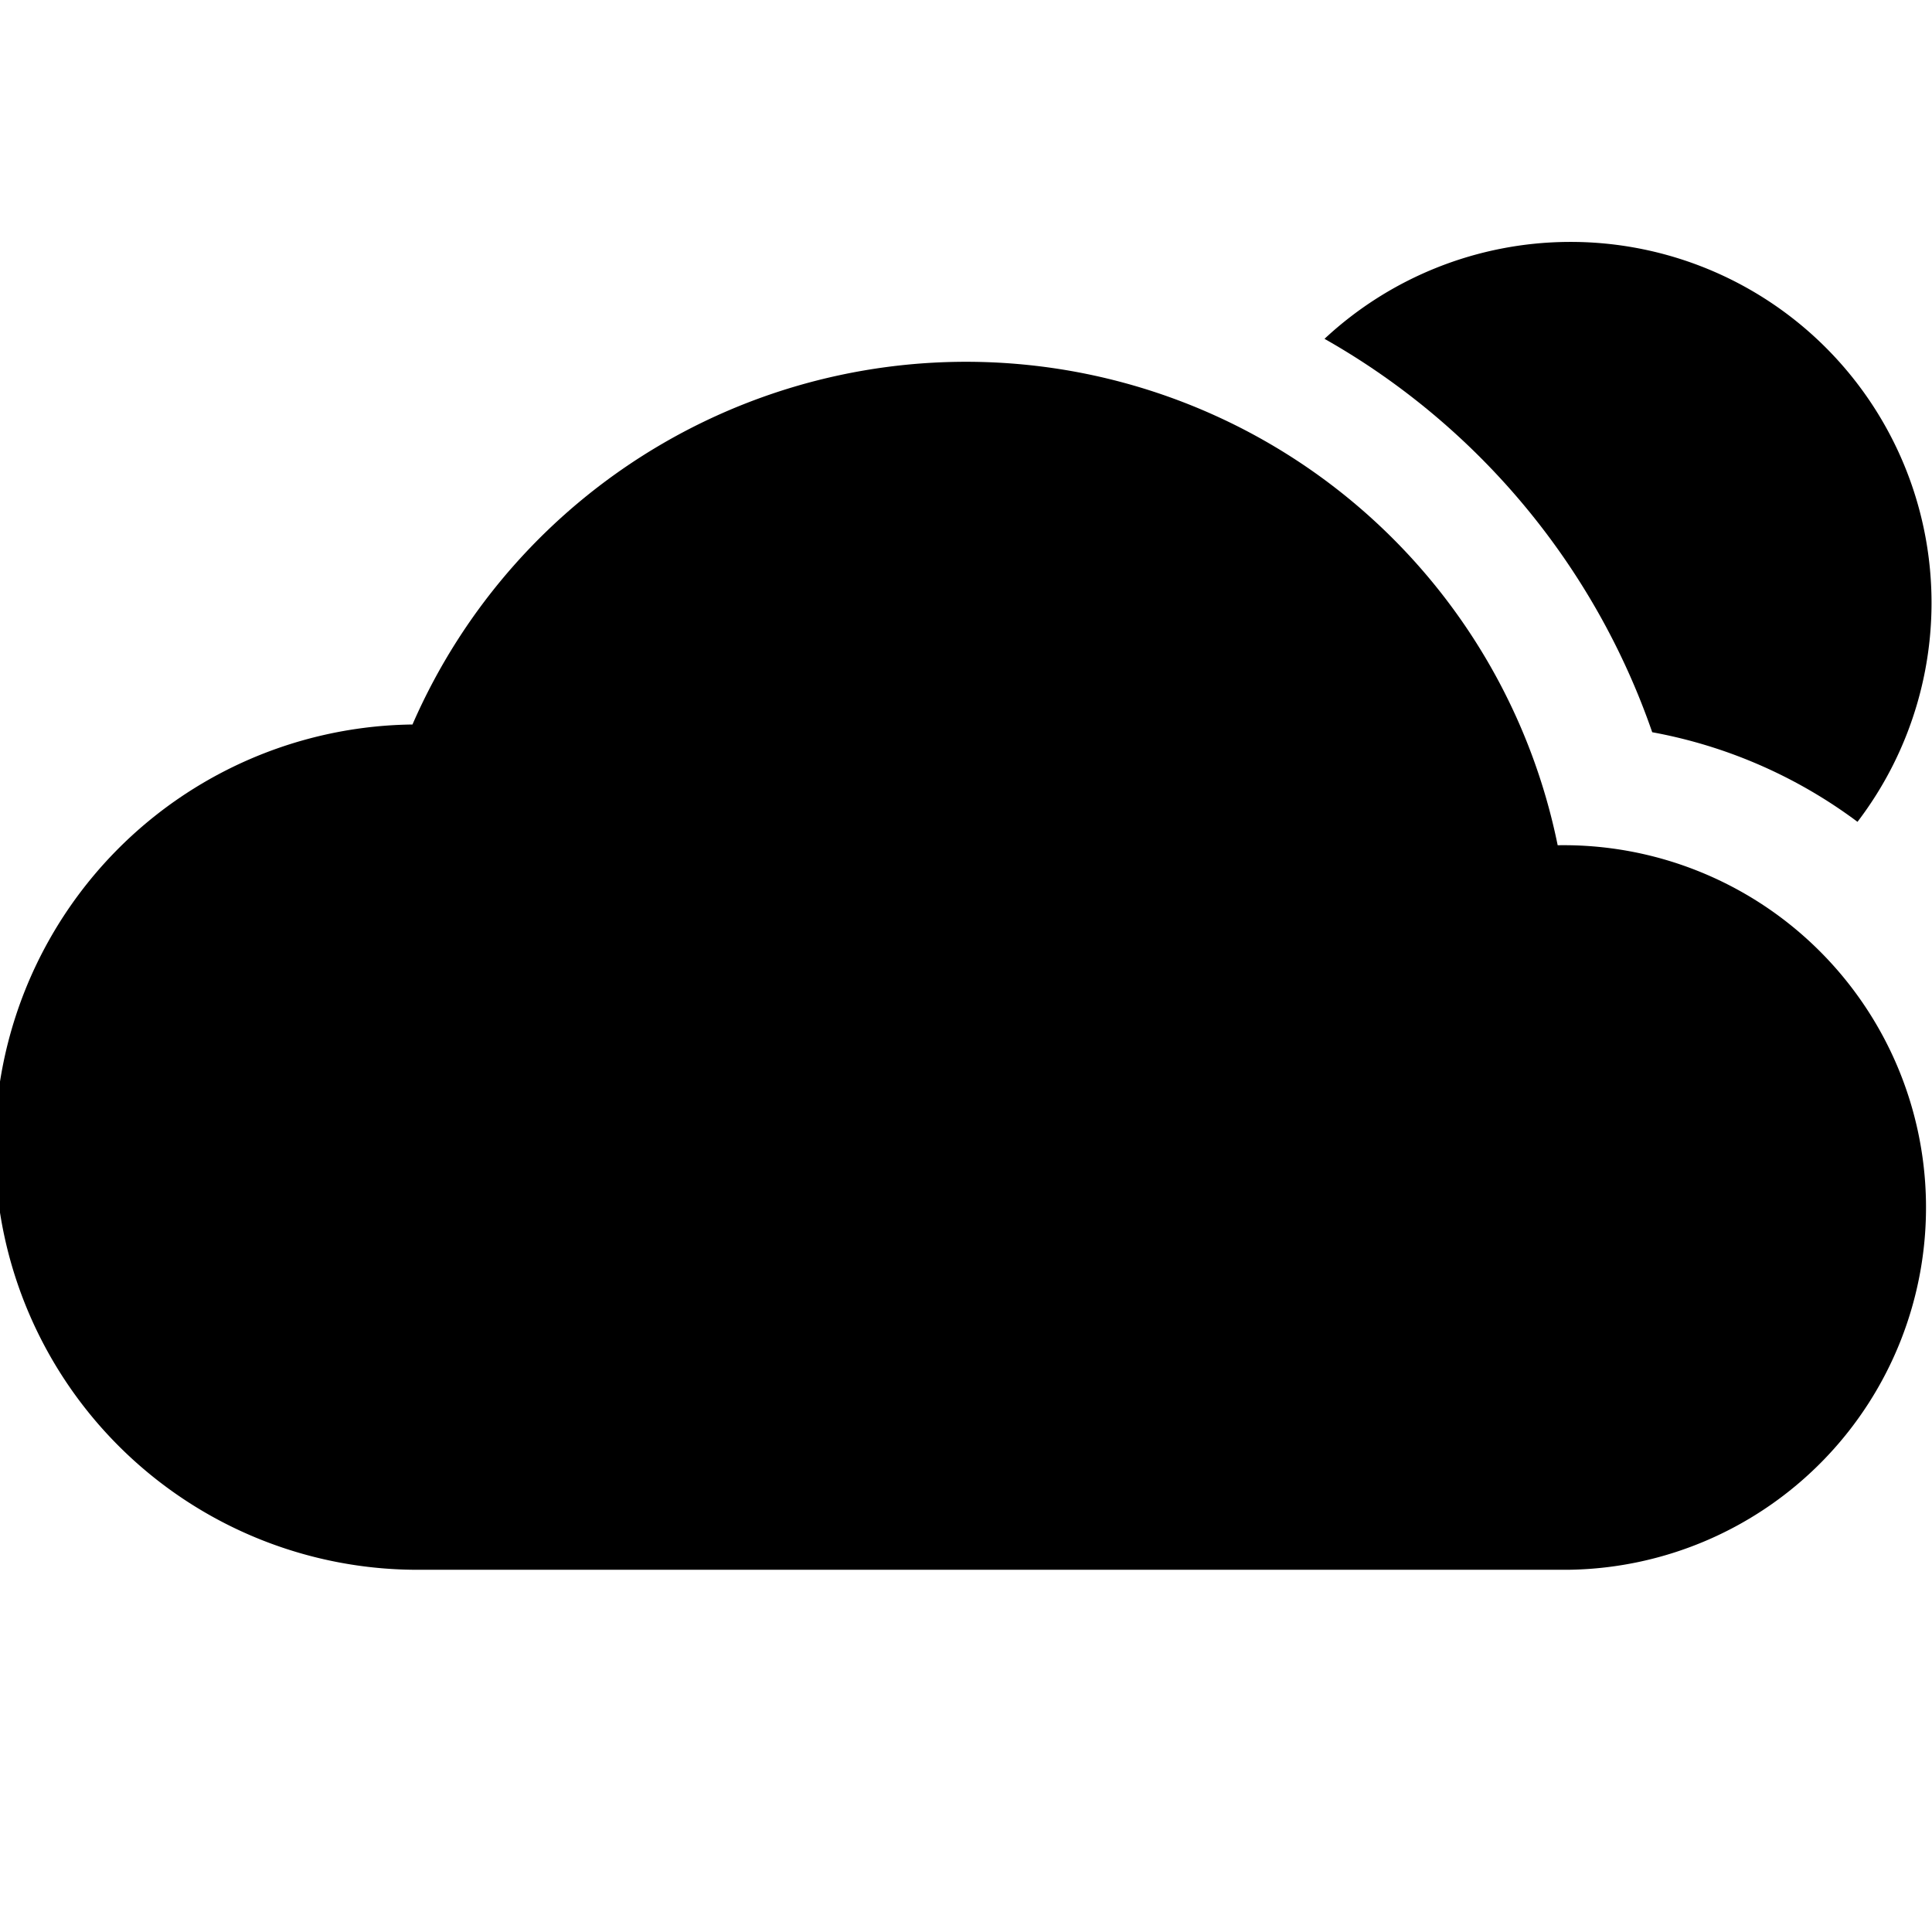 <svg xmlns="http://www.w3.org/2000/svg" viewBox="0 0 16 16">
  <title>cloudy</title>
  <g>
    <path d="M12.9,7A5,5,0,0,0,3.416,6,3.5,3.5,0,0,0,3.5,13H13a3,3,0,1,0-.1-6Z"/>
    <path d="M13.683,6.064a4.065,4.065,0,0,1,1.7.742,2.989,2.989,0,0,0-4.414-4A6,6,0,0,1,13.683,6.064Z"/>
  </g>
</svg>

